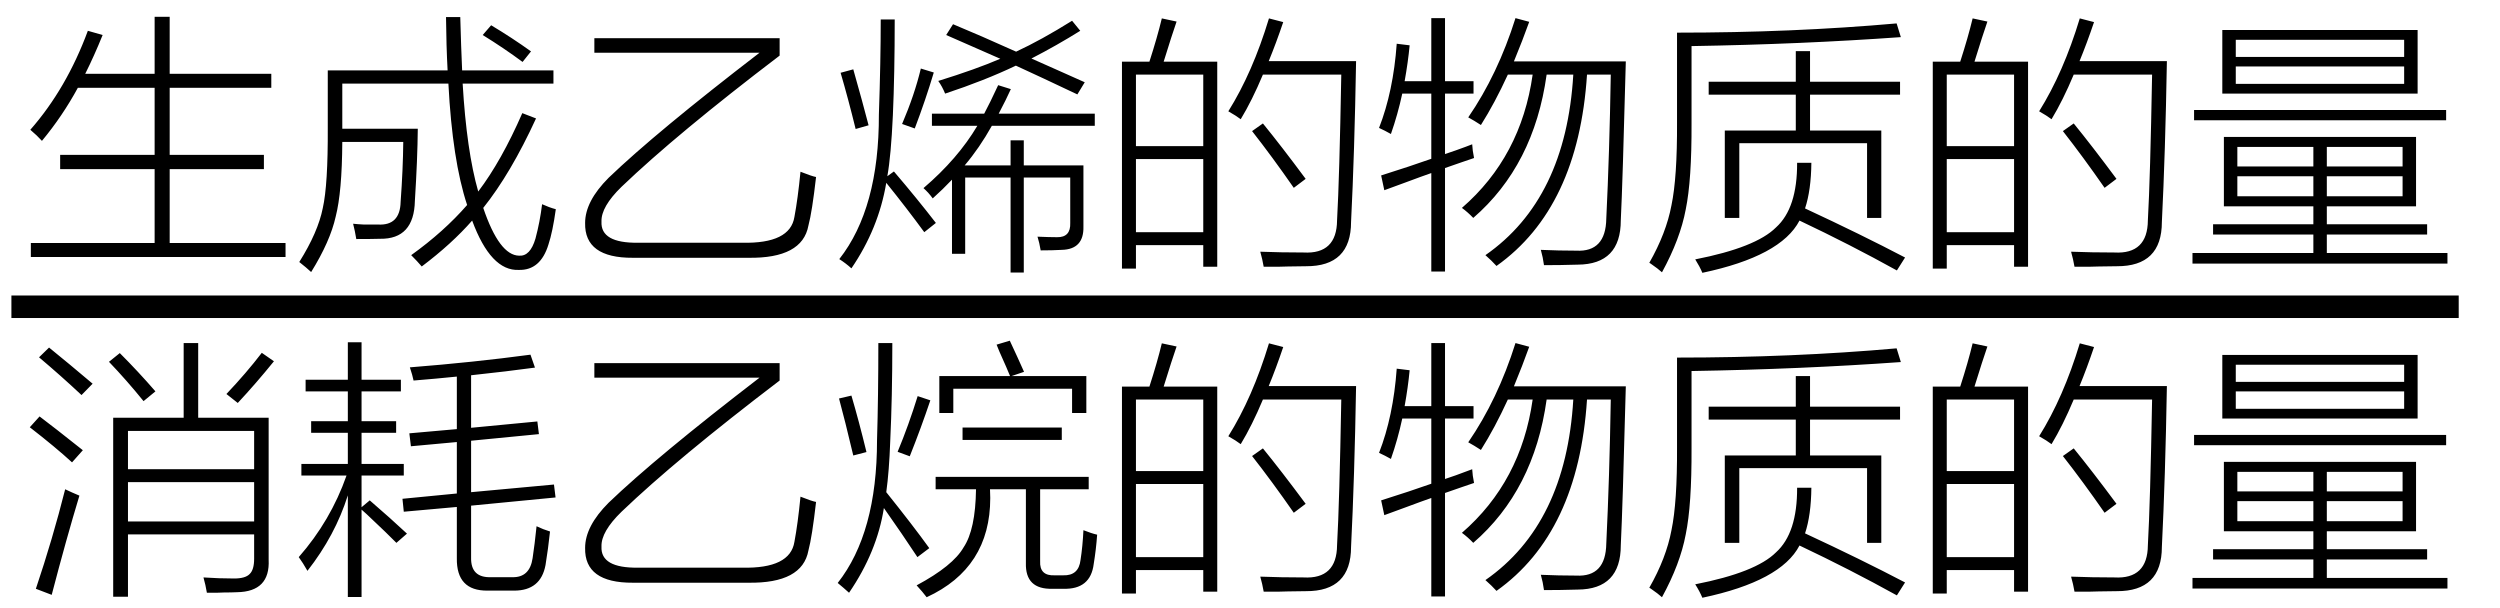 <svg xmlns="http://www.w3.org/2000/svg" xmlns:xlink="http://www.w3.org/1999/xlink" stroke-dasharray="none" shape-rendering="auto" font-family="'Dialog'" width="148" text-rendering="auto" fill-opacity="1" contentScriptType="text/ecmascript" color-interpolation="auto" color-rendering="auto" preserveAspectRatio="xMidYMid meet" font-size="12" fill="black" stroke="black" image-rendering="auto" stroke-miterlimit="10" zoomAndPan="magnify" version="1.0" stroke-linecap="square" stroke-linejoin="miter" contentStyleType="text/css" font-style="normal" height="36" stroke-width="1" stroke-dashoffset="0" font-weight="normal" stroke-opacity="1"><defs id="genericDefs"/><g><g text-rendering="optimizeLegibility" stroke-width="1.333" color-interpolation="linearRGB" color-rendering="optimizeQuality" image-rendering="optimizeQuality"><line y2="18.16" fill="none" x1="1.342" x2="144.889" y1="18.16"/><path d="M3.859 -12.344 L4.734 -12.094 Q4.234 -10.859 3.703 -9.797 L7.812 -9.797 L7.812 -13.172 L8.703 -13.172 L8.703 -9.797 L14.719 -9.797 L14.719 -8.969 L8.703 -8.969 L8.703 -5 L14.281 -5 L14.281 -4.156 L8.703 -4.156 L8.703 0.219 L15.562 0.219 L15.562 1.047 L0.484 1.047 L0.484 0.219 L7.812 0.219 L7.812 -4.156 L2.219 -4.156 L2.219 -5 L7.812 -5 L7.812 -8.969 L3.266 -8.969 Q2.359 -7.297 1.141 -5.828 Q0.859 -6.141 0.453 -6.484 Q2.594 -8.922 3.859 -12.344 ZM25.062 -13.156 L25.906 -13.156 Q25.953 -11.406 26.016 -10 L31.422 -10 L31.422 -9.219 L26.047 -9.219 Q26.281 -5.234 26.969 -2.828 Q28.344 -4.641 29.578 -7.469 L30.391 -7.156 Q28.891 -3.891 27.266 -1.859 Q28.219 0.953 29.391 0.969 Q30.047 1.016 30.359 -0.047 Q30.625 -1.047 30.75 -2.078 Q31.156 -1.891 31.562 -1.781 Q31.375 -0.438 31.125 0.312 Q30.656 1.844 29.375 1.812 Q27.719 1.891 26.609 -1.109 Q25.406 0.266 23.625 1.609 Q23.375 1.312 23 0.938 Q24.938 -0.453 26.312 -2.031 Q25.438 -4.672 25.203 -9.219 L18.922 -9.219 L18.922 -6.547 L23.391 -6.547 Q23.375 -4.75 23.219 -2.281 Q23.172 0 21.156 -0.031 Q20.656 -0.016 19.75 -0.016 Q19.672 -0.5 19.562 -0.922 Q19.844 -0.891 20.188 -0.875 Q20.344 -0.875 20.547 -0.875 Q20.719 -0.875 21.031 -0.875 Q22.344 -0.797 22.375 -2.219 Q22.516 -4.141 22.531 -5.766 L18.922 -5.766 Q18.906 -2.797 18.531 -1.344 Q18.203 0.125 17.078 1.938 Q16.812 1.688 16.375 1.344 Q17.484 -0.422 17.766 -1.844 Q18.078 -3.219 18.062 -6.625 L18.062 -10 L25.156 -10 Q25.078 -11.453 25.062 -13.156 ZM27.234 -12.094 L27.734 -12.672 Q28.984 -11.922 30.094 -11.125 L29.594 -10.5 Q28.5 -11.312 27.234 -12.094 ZM45.688 -1.328 Q45.891 -2.406 46.047 -4 Q46.719 -3.734 46.969 -3.688 Q46.734 -1.625 46.516 -0.812 Q46.156 1.141 42.953 1.094 L36.125 1.094 Q33.25 1.109 33.297 -0.969 Q33.297 -2.25 34.688 -3.641 Q37.484 -6.328 43.625 -11.047 L33.844 -11.047 L33.844 -11.906 L44.812 -11.906 L44.812 -10.875 Q38.734 -6.25 35.453 -3.109 Q34.234 -1.922 34.266 -1.047 Q34.203 0.234 36.438 0.203 L42.594 0.203 Q45.438 0.266 45.688 -1.328 ZM58.484 -5.859 L59.266 -5.859 L59.266 -4.375 L62.797 -4.375 L62.797 -0.75 Q62.828 0.594 61.516 0.625 Q60.969 0.656 60.266 0.656 Q60.188 0.188 60.078 -0.156 Q60.781 -0.125 61.234 -0.125 Q62.047 -0.109 62.016 -0.969 L62.016 -3.656 L59.266 -3.656 L59.266 1.969 L58.484 1.969 L58.484 -3.656 L55.797 -3.656 L55.797 0.859 L55.016 0.859 L55.016 -3.531 Q54.484 -2.969 53.875 -2.422 Q53.641 -2.75 53.328 -3.031 Q55.359 -4.766 56.516 -6.719 L53.828 -6.719 L53.828 -7.438 L56.922 -7.438 Q57.25 -8.047 57.75 -9.125 L58.5 -8.891 Q58.234 -8.297 57.781 -7.438 L63.469 -7.438 L63.469 -6.719 L57.375 -6.719 Q56.641 -5.406 55.766 -4.375 L58.484 -4.375 L58.484 -5.859 ZM50.797 -13.016 L51.625 -13.016 Q51.625 -9.781 51.516 -7.344 Q51.406 -4.938 51.188 -3.734 L51.578 -4.016 Q52.953 -2.406 54.062 -0.969 L53.375 -0.422 Q52.359 -1.812 51.125 -3.344 Q50.672 -0.641 49.062 1.719 Q48.734 1.422 48.344 1.172 Q50.703 -1.828 50.688 -7.391 Q50.797 -10.547 50.797 -13.016 ZM54.672 -12.094 L55.078 -12.734 Q56.625 -12.094 58.812 -11.109 Q60.297 -11.797 62.125 -12.938 L62.609 -12.344 Q61.234 -11.484 59.719 -10.703 Q60.172 -10.5 61.125 -10.078 Q62.25 -9.578 62.875 -9.297 L62.438 -8.578 Q60.266 -9.609 58.797 -10.281 Q56.969 -9.406 54.609 -8.625 Q54.438 -9.047 54.203 -9.375 Q56.422 -10.062 57.875 -10.688 Q56.75 -11.188 54.672 -12.094 ZM52.812 -6.562 L52.062 -6.828 Q52.797 -8.547 53.172 -10.109 L53.938 -9.875 Q53.453 -8.25 52.812 -6.562 ZM48.422 -9.859 L49.172 -10.062 Q49.734 -8.078 50.078 -6.75 L49.312 -6.531 Q48.875 -8.312 48.422 -9.859 ZM65.078 -10.516 L66.703 -10.516 Q67.172 -11.969 67.438 -13.078 L68.312 -12.891 Q68.219 -12.609 67.984 -11.906 Q67.688 -10.938 67.547 -10.516 L70.719 -10.516 L70.719 1.625 L69.891 1.625 L69.891 0.344 L65.906 0.344 L65.906 1.734 L65.078 1.734 L65.078 -10.516 ZM72.109 -7.109 Q71.844 -7.312 71.375 -7.578 Q72.812 -9.875 73.781 -13.078 L74.625 -12.859 Q74.203 -11.609 73.766 -10.547 L78.938 -10.547 Q78.844 -5.078 78.641 -1.031 Q78.641 1.609 75.969 1.594 Q75.5 1.609 74.906 1.609 Q74.625 1.625 74.297 1.625 Q74 1.625 73.469 1.625 Q73.391 1.172 73.266 0.734 Q74.5 0.781 75.828 0.781 Q77.797 0.891 77.812 -1.125 Q77.953 -3.641 78.062 -9.75 L73.422 -9.75 Q72.781 -8.219 72.109 -7.109 ZM65.906 -4.75 L65.906 -0.422 L69.891 -0.422 L69.891 -4.75 L65.906 -4.75 ZM65.906 -9.75 L65.906 -5.516 L69.891 -5.516 L69.891 -9.75 L65.906 -9.75 ZM72.781 -6.406 L73.422 -6.859 Q74.516 -5.516 75.953 -3.578 L75.25 -3.047 Q73.969 -4.891 72.781 -6.406 ZM85.578 -7.219 Q87.328 -9.766 88.375 -13.094 L89.188 -12.875 Q88.797 -11.781 88.281 -10.531 L94.906 -10.531 Q94.719 -3.344 94.609 -1.125 Q94.609 1.484 92.062 1.5 Q91.031 1.531 90.062 1.531 Q90 1.062 89.875 0.625 Q90.953 0.672 91.969 0.672 Q93.719 0.766 93.75 -1.219 Q93.938 -5.078 94.016 -9.75 L92.609 -9.75 Q92.094 -1.859 87.25 1.578 Q86.969 1.266 86.594 0.938 Q91.359 -2.375 91.797 -9.75 L90.219 -9.75 Q89.469 -4.375 85.875 -1.266 Q85.547 -1.609 85.203 -1.859 Q88.703 -4.891 89.391 -9.75 L87.922 -9.75 Q87.156 -8.078 86.328 -6.766 Q85.922 -7.031 85.578 -7.219 ZM83.391 -13.094 L84.203 -13.094 L84.203 -9.359 L85.891 -9.359 L85.891 -8.625 L84.203 -8.625 L84.203 -5.047 Q84.406 -5.125 84.844 -5.266 Q85.5 -5.5 85.812 -5.625 Q85.828 -5.266 85.922 -4.812 Q85.688 -4.734 85.188 -4.562 Q84.531 -4.328 84.203 -4.219 L84.203 1.906 L83.391 1.906 L83.391 -3.922 Q82.891 -3.75 81.844 -3.359 Q81.031 -3.062 80.609 -2.906 L80.422 -3.781 Q82.156 -4.328 83.391 -4.766 L83.391 -8.625 L81.672 -8.625 Q81.406 -7.391 81 -6.234 Q80.641 -6.438 80.297 -6.594 Q81.141 -8.75 81.344 -11.578 L82.109 -11.484 Q82.016 -10.5 81.812 -9.359 L83.391 -9.359 L83.391 -13.094 ZM104.969 -11.141 L105.812 -11.141 L105.812 -9.328 L111.141 -9.328 L111.141 -8.562 L105.812 -8.562 L105.812 -6.438 L110.031 -6.438 L110.031 -1.266 L109.188 -1.266 L109.188 -5.688 L101.625 -5.688 L101.625 -1.266 L100.766 -1.266 L100.766 -6.438 L104.969 -6.438 L104.969 -8.562 L99.812 -8.562 L99.812 -9.328 L104.969 -9.328 L104.969 -11.141 ZM96.297 1.391 Q97.297 -0.359 97.609 -2.016 Q97.953 -3.656 97.938 -6.922 L97.938 -12.234 Q104.781 -12.234 110.938 -12.781 L111.188 -11.969 Q105.297 -11.547 98.797 -11.438 L98.797 -6.875 Q98.812 -3.5 98.453 -1.766 Q98.125 -0.016 97.047 1.953 Q96.828 1.75 96.375 1.438 Q96.312 1.406 96.297 1.391 ZM99.016 1.188 Q102.609 0.484 103.797 -0.703 Q105.062 -1.844 105.047 -4.531 L105.891 -4.531 Q105.875 -2.906 105.516 -1.828 Q108.844 -0.281 111.438 1.078 L110.953 1.844 Q108.188 0.312 105.188 -1.109 Q104.094 1 99.438 1.984 Q99.281 1.609 99.016 1.188 ZM113.078 -10.516 L114.703 -10.516 Q115.172 -11.969 115.438 -13.078 L116.312 -12.891 Q116.219 -12.609 115.984 -11.906 Q115.688 -10.938 115.547 -10.516 L118.719 -10.516 L118.719 1.625 L117.891 1.625 L117.891 0.344 L113.906 0.344 L113.906 1.734 L113.078 1.734 L113.078 -10.516 ZM120.109 -7.109 Q119.844 -7.312 119.375 -7.578 Q120.812 -9.875 121.781 -13.078 L122.625 -12.859 Q122.203 -11.609 121.766 -10.547 L126.938 -10.547 Q126.844 -5.078 126.641 -1.031 Q126.641 1.609 123.969 1.594 Q123.5 1.609 122.906 1.609 Q122.625 1.625 122.297 1.625 Q122 1.625 121.469 1.625 Q121.391 1.172 121.266 0.734 Q122.5 0.781 123.828 0.781 Q125.797 0.891 125.812 -1.125 Q125.953 -3.641 126.062 -9.75 L121.422 -9.75 Q120.781 -8.219 120.109 -7.109 ZM113.906 -4.75 L113.906 -0.422 L117.891 -0.422 L117.891 -4.75 L113.906 -4.75 ZM113.906 -9.75 L113.906 -5.516 L117.891 -5.516 L117.891 -9.75 L113.906 -9.75 ZM120.781 -6.406 L121.422 -6.859 Q122.516 -5.516 123.953 -3.578 L123.25 -3.047 Q121.969 -4.891 120.781 -6.406 ZM130.312 -6.062 L141.688 -6.062 L141.688 -1.953 L136.406 -1.953 L136.406 -0.891 L142.344 -0.891 L142.344 -0.281 L136.406 -0.281 L136.406 0.812 L143.547 0.812 L143.547 1.438 L128.453 1.438 L128.453 0.812 L135.609 0.812 L135.609 -0.281 L129.672 -0.281 L129.672 -0.891 L135.609 -0.891 L135.609 -1.953 L130.312 -1.953 L130.312 -6.062 ZM130.219 -12.391 L141.781 -12.391 L141.781 -8.625 L130.219 -8.625 L130.219 -12.391 ZM131.016 -10.234 L131.016 -9.203 L140.984 -9.203 L140.984 -10.234 L131.016 -10.234 ZM131.016 -11.812 L131.016 -10.797 L140.984 -10.797 L140.984 -11.812 L131.016 -11.812 ZM128.547 -7.656 L143.469 -7.656 L143.469 -7.047 L128.547 -7.047 L128.547 -7.656 ZM131.109 -3.734 L131.109 -2.547 L135.609 -2.547 L135.609 -3.734 L131.109 -3.734 ZM136.406 -3.734 L136.406 -2.547 L140.891 -2.547 L140.891 -3.734 L136.406 -3.734 ZM131.109 -5.469 L131.109 -4.312 L135.609 -4.312 L135.609 -5.469 L131.109 -5.469 ZM140.891 -5.469 L136.406 -5.469 L136.406 -4.312 L140.891 -4.312 L140.891 -5.469 Z" stroke-width="1" transform="translate(1.342,14.167)" stroke="none"/></g><g text-rendering="optimizeLegibility" transform="translate(1.342,33.403)" color-rendering="optimizeQuality" color-interpolation="linearRGB" image-rendering="optimizeQuality"><path d="M9.531 -13.094 L10.391 -13.094 L10.391 -8.672 L14.562 -8.672 L14.562 -0.266 Q14.656 1.625 12.688 1.656 Q12.344 1.672 11.922 1.672 Q11.703 1.688 11.469 1.688 Q11.266 1.688 10.906 1.688 Q10.828 1.219 10.703 0.781 Q11.625 0.844 12.516 0.844 Q13.188 0.844 13.438 0.578 Q13.703 0.328 13.703 -0.328 L13.703 -1.766 L6.234 -1.766 L6.234 1.922 L5.359 1.922 L5.359 -8.672 L9.531 -8.672 L9.531 -13.094 ZM6.234 -4.859 L6.234 -2.531 L13.703 -2.531 L13.703 -4.859 L6.234 -4.859 ZM6.234 -7.891 L6.234 -5.625 L13.703 -5.625 L13.703 -7.891 L6.234 -7.891 ZM0.781 1.453 Q1.781 -1.516 2.516 -4.438 Q2.906 -4.25 3.359 -4.062 Q2.578 -1.484 1.719 1.812 L0.781 1.453 ZM0.969 -12.25 L1.562 -12.828 Q2.719 -11.891 4.141 -10.688 L3.484 -10.016 Q2.25 -11.172 0.969 -12.25 ZM0.422 -8.109 L1 -8.75 Q1.812 -8.141 3.562 -6.75 L2.922 -6.031 Q1.953 -6.922 0.422 -8.109 ZM12.734 -9.547 L12.062 -10.078 Q13.234 -11.312 14.156 -12.516 L14.875 -12.016 Q13.812 -10.703 12.734 -9.547 ZM5.109 -11.984 L5.75 -12.5 Q6.844 -11.406 7.859 -10.234 L7.156 -9.656 Q6.156 -10.891 5.109 -11.984 ZM23.141 -10.875 Q23.078 -11.188 22.922 -11.656 Q26.688 -11.953 30.062 -12.406 L30.328 -11.641 Q28.734 -11.422 26.547 -11.188 L26.547 -8.078 L30.469 -8.453 L30.562 -7.703 L26.547 -7.312 L26.547 -4.266 L31.453 -4.719 L31.547 -3.953 L26.547 -3.469 L26.547 -0.406 Q26.516 0.812 27.734 0.766 L28.984 0.766 Q30.016 0.797 30.188 -0.359 Q30.312 -1.172 30.422 -2.25 Q30.812 -2.062 31.219 -1.938 Q31.109 -0.906 30.953 0.047 Q30.672 1.562 29.094 1.562 L27.516 1.562 Q25.672 1.578 25.703 -0.359 L25.703 -3.391 L22.562 -3.109 L22.484 -3.875 L25.703 -4.188 L25.703 -7.234 L22.984 -6.984 L22.891 -7.75 L25.703 -8 L25.703 -11.109 Q24.484 -10.984 23.141 -10.875 ZM16.859 0.391 Q16.594 -0.078 16.344 -0.422 Q18.234 -2.578 19.172 -5.25 L16.5 -5.25 L16.5 -5.938 L19.25 -5.938 L19.25 -7.781 L17.078 -7.781 L17.078 -8.469 L19.25 -8.469 L19.25 -10.234 L16.75 -10.234 L16.75 -10.922 L19.25 -10.922 L19.25 -13.141 L20.062 -13.141 L20.062 -10.922 L22.391 -10.922 L22.391 -10.234 L20.062 -10.234 L20.062 -8.469 L22.109 -8.469 L22.109 -7.781 L20.062 -7.781 L20.062 -5.938 L22.562 -5.938 L22.562 -5.25 L20.062 -5.25 L20.062 -3.375 L20.547 -3.781 Q21.797 -2.703 22.75 -1.812 L22.125 -1.266 Q21.672 -1.734 20.359 -2.969 Q20.156 -3.156 20.062 -3.234 L20.062 1.938 L19.25 1.938 L19.25 -4.078 Q18.5 -1.703 16.859 0.391 ZM45.688 -1.328 Q45.891 -2.406 46.047 -4 Q46.719 -3.734 46.969 -3.688 Q46.734 -1.625 46.516 -0.812 Q46.156 1.141 42.953 1.094 L36.125 1.094 Q33.25 1.109 33.297 -0.969 Q33.297 -2.25 34.688 -3.641 Q37.484 -6.328 43.625 -11.047 L33.844 -11.047 L33.844 -11.906 L44.812 -11.906 L44.812 -10.875 Q38.734 -6.25 35.453 -3.109 Q34.234 -1.922 34.266 -1.047 Q34.203 0.234 36.438 0.203 L42.594 0.203 Q45.438 0.266 45.688 -1.328 ZM54.047 -5.172 L63.109 -5.172 L63.109 -4.438 L60.234 -4.438 L60.234 -0.188 Q60.188 0.703 61.109 0.656 L61.594 0.656 Q62.516 0.688 62.625 -0.25 Q62.75 -1.047 62.797 -2.016 Q63.266 -1.828 63.609 -1.75 Q63.547 -0.875 63.406 -0.016 Q63.219 1.5 61.609 1.453 L60.969 1.453 Q59.344 1.5 59.391 -0.078 L59.391 -4.438 L57.266 -4.438 Q57.281 -4.141 57.281 -3.922 Q57.281 0.219 53.516 1.953 Q53.281 1.641 52.922 1.25 Q55.078 0.094 55.703 -1 Q56.406 -2.047 56.438 -4.438 L54.047 -4.438 L54.047 -5.172 ZM50.656 -13.094 L51.484 -13.094 Q51.484 -9.906 51.359 -7.266 Q51.297 -5.516 51.125 -4.266 Q52.703 -2.297 53.672 -0.953 L52.969 -0.422 Q52.094 -1.75 50.984 -3.328 Q50.578 -0.734 48.922 1.688 Q48.594 1.391 48.25 1.109 Q50.578 -1.844 50.578 -7.344 Q50.656 -9.906 50.656 -13.094 ZM57.656 -13 L58.438 -13.234 Q58.922 -12.203 59.281 -11.391 L58.547 -11.141 L62.969 -11.141 L62.969 -8.953 L62.125 -8.953 L62.125 -10.391 L55.094 -10.391 L55.094 -8.953 L54.266 -8.953 L54.266 -11.141 L58.453 -11.141 Q58.312 -11.5 57.828 -12.578 Q57.703 -12.875 57.656 -13 ZM55.641 -8.094 L61.516 -8.094 L61.516 -7.359 L55.641 -7.359 L55.641 -8.094 ZM48.328 -9.812 L49.062 -9.984 Q49.5 -8.5 49.953 -6.641 L49.172 -6.438 Q48.672 -8.547 48.328 -9.812 ZM52.516 -6.391 L51.797 -6.656 Q52.453 -8.234 52.984 -9.953 L53.734 -9.703 Q53.188 -8.078 52.516 -6.391 ZM65.078 -10.516 L66.703 -10.516 Q67.172 -11.969 67.438 -13.078 L68.312 -12.891 Q68.219 -12.609 67.984 -11.906 Q67.688 -10.938 67.547 -10.516 L70.719 -10.516 L70.719 1.625 L69.891 1.625 L69.891 0.344 L65.906 0.344 L65.906 1.734 L65.078 1.734 L65.078 -10.516 ZM72.109 -7.109 Q71.844 -7.312 71.375 -7.578 Q72.812 -9.875 73.781 -13.078 L74.625 -12.859 Q74.203 -11.609 73.766 -10.547 L78.938 -10.547 Q78.844 -5.078 78.641 -1.031 Q78.641 1.609 75.969 1.594 Q75.5 1.609 74.906 1.609 Q74.625 1.625 74.297 1.625 Q74 1.625 73.469 1.625 Q73.391 1.172 73.266 0.734 Q74.5 0.781 75.828 0.781 Q77.797 0.891 77.812 -1.125 Q77.953 -3.641 78.062 -9.75 L73.422 -9.75 Q72.781 -8.219 72.109 -7.109 ZM65.906 -4.75 L65.906 -0.422 L69.891 -0.422 L69.891 -4.75 L65.906 -4.75 ZM65.906 -9.75 L65.906 -5.516 L69.891 -5.516 L69.891 -9.75 L65.906 -9.75 ZM72.781 -6.406 L73.422 -6.859 Q74.516 -5.516 75.953 -3.578 L75.25 -3.047 Q73.969 -4.891 72.781 -6.406 ZM85.578 -7.219 Q87.328 -9.766 88.375 -13.094 L89.188 -12.875 Q88.797 -11.781 88.281 -10.531 L94.906 -10.531 Q94.719 -3.344 94.609 -1.125 Q94.609 1.484 92.062 1.5 Q91.031 1.531 90.062 1.531 Q90 1.062 89.875 0.625 Q90.953 0.672 91.969 0.672 Q93.719 0.766 93.75 -1.219 Q93.938 -5.078 94.016 -9.75 L92.609 -9.75 Q92.094 -1.859 87.25 1.578 Q86.969 1.266 86.594 0.938 Q91.359 -2.375 91.797 -9.75 L90.219 -9.75 Q89.469 -4.375 85.875 -1.266 Q85.547 -1.609 85.203 -1.859 Q88.703 -4.891 89.391 -9.75 L87.922 -9.75 Q87.156 -8.078 86.328 -6.766 Q85.922 -7.031 85.578 -7.219 ZM83.391 -13.094 L84.203 -13.094 L84.203 -9.359 L85.891 -9.359 L85.891 -8.625 L84.203 -8.625 L84.203 -5.047 Q84.406 -5.125 84.844 -5.266 Q85.5 -5.5 85.812 -5.625 Q85.828 -5.266 85.922 -4.812 Q85.688 -4.734 85.188 -4.562 Q84.531 -4.328 84.203 -4.219 L84.203 1.906 L83.391 1.906 L83.391 -3.922 Q82.891 -3.75 81.844 -3.359 Q81.031 -3.062 80.609 -2.906 L80.422 -3.781 Q82.156 -4.328 83.391 -4.766 L83.391 -8.625 L81.672 -8.625 Q81.406 -7.391 81 -6.234 Q80.641 -6.438 80.297 -6.594 Q81.141 -8.75 81.344 -11.578 L82.109 -11.484 Q82.016 -10.5 81.812 -9.359 L83.391 -9.359 L83.391 -13.094 ZM104.969 -11.141 L105.812 -11.141 L105.812 -9.328 L111.141 -9.328 L111.141 -8.562 L105.812 -8.562 L105.812 -6.438 L110.031 -6.438 L110.031 -1.266 L109.188 -1.266 L109.188 -5.688 L101.625 -5.688 L101.625 -1.266 L100.766 -1.266 L100.766 -6.438 L104.969 -6.438 L104.969 -8.562 L99.812 -8.562 L99.812 -9.328 L104.969 -9.328 L104.969 -11.141 ZM96.297 1.391 Q97.297 -0.359 97.609 -2.016 Q97.953 -3.656 97.938 -6.922 L97.938 -12.234 Q104.781 -12.234 110.938 -12.781 L111.188 -11.969 Q105.297 -11.547 98.797 -11.438 L98.797 -6.875 Q98.812 -3.5 98.453 -1.766 Q98.125 -0.016 97.047 1.953 Q96.828 1.75 96.375 1.438 Q96.312 1.406 96.297 1.391 ZM99.016 1.188 Q102.609 0.484 103.797 -0.703 Q105.062 -1.844 105.047 -4.531 L105.891 -4.531 Q105.875 -2.906 105.516 -1.828 Q108.844 -0.281 111.438 1.078 L110.953 1.844 Q108.188 0.312 105.188 -1.109 Q104.094 1 99.438 1.984 Q99.281 1.609 99.016 1.188 ZM113.078 -10.516 L114.703 -10.516 Q115.172 -11.969 115.438 -13.078 L116.312 -12.891 Q116.219 -12.609 115.984 -11.906 Q115.688 -10.938 115.547 -10.516 L118.719 -10.516 L118.719 1.625 L117.891 1.625 L117.891 0.344 L113.906 0.344 L113.906 1.734 L113.078 1.734 L113.078 -10.516 ZM120.109 -7.109 Q119.844 -7.312 119.375 -7.578 Q120.812 -9.875 121.781 -13.078 L122.625 -12.859 Q122.203 -11.609 121.766 -10.547 L126.938 -10.547 Q126.844 -5.078 126.641 -1.031 Q126.641 1.609 123.969 1.594 Q123.5 1.609 122.906 1.609 Q122.625 1.625 122.297 1.625 Q122 1.625 121.469 1.625 Q121.391 1.172 121.266 0.734 Q122.5 0.781 123.828 0.781 Q125.797 0.891 125.812 -1.125 Q125.953 -3.641 126.062 -9.75 L121.422 -9.75 Q120.781 -8.219 120.109 -7.109 ZM113.906 -4.75 L113.906 -0.422 L117.891 -0.422 L117.891 -4.75 L113.906 -4.75 ZM113.906 -9.75 L113.906 -5.516 L117.891 -5.516 L117.891 -9.75 L113.906 -9.75 ZM120.781 -6.406 L121.422 -6.859 Q122.516 -5.516 123.953 -3.578 L123.25 -3.047 Q121.969 -4.891 120.781 -6.406 ZM130.312 -6.062 L141.688 -6.062 L141.688 -1.953 L136.406 -1.953 L136.406 -0.891 L142.344 -0.891 L142.344 -0.281 L136.406 -0.281 L136.406 0.812 L143.547 0.812 L143.547 1.438 L128.453 1.438 L128.453 0.812 L135.609 0.812 L135.609 -0.281 L129.672 -0.281 L129.672 -0.891 L135.609 -0.891 L135.609 -1.953 L130.312 -1.953 L130.312 -6.062 ZM130.219 -12.391 L141.781 -12.391 L141.781 -8.625 L130.219 -8.625 L130.219 -12.391 ZM131.016 -10.234 L131.016 -9.203 L140.984 -9.203 L140.984 -10.234 L131.016 -10.234 ZM131.016 -11.812 L131.016 -10.797 L140.984 -10.797 L140.984 -11.812 L131.016 -11.812 ZM128.547 -7.656 L143.469 -7.656 L143.469 -7.047 L128.547 -7.047 L128.547 -7.656 ZM131.109 -3.734 L131.109 -2.547 L135.609 -2.547 L135.609 -3.734 L131.109 -3.734 ZM136.406 -3.734 L136.406 -2.547 L140.891 -2.547 L140.891 -3.734 L136.406 -3.734 ZM131.109 -5.469 L131.109 -4.312 L135.609 -4.312 L135.609 -5.469 L131.109 -5.469 ZM140.891 -5.469 L136.406 -5.469 L136.406 -4.312 L140.891 -4.312 L140.891 -5.469 Z" stroke="none"/></g></g></svg>